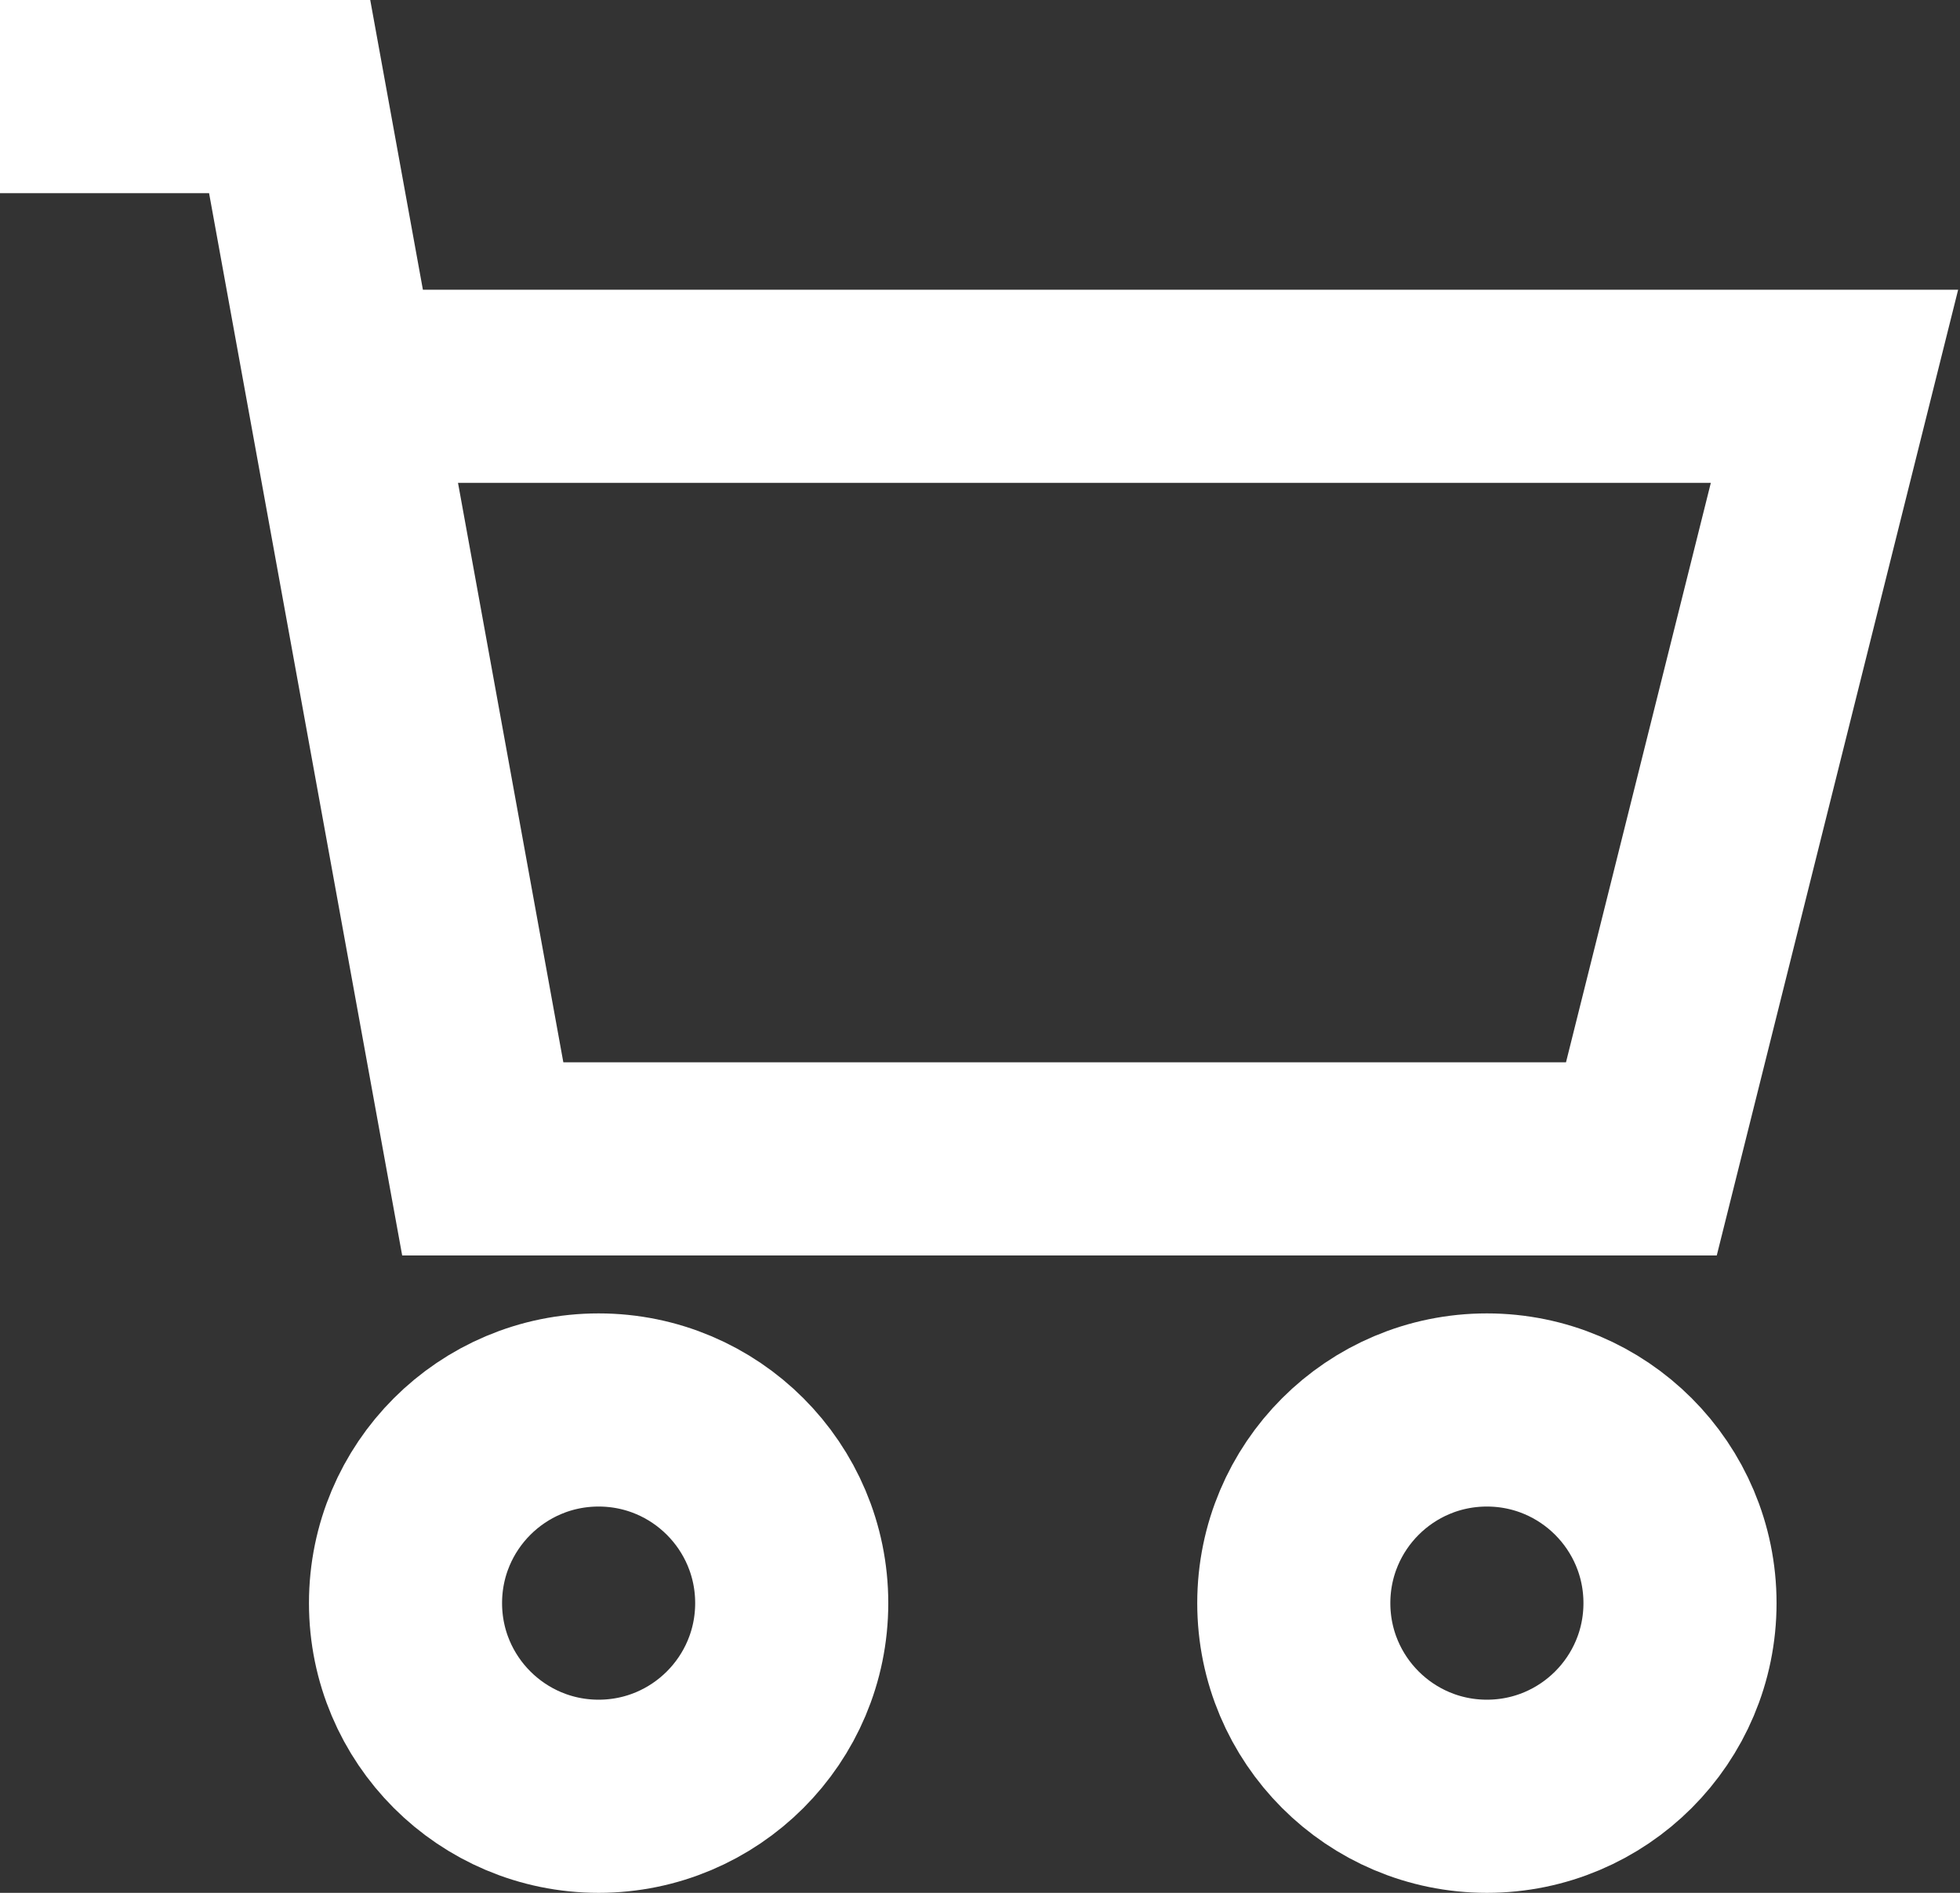 <?xml version="1.0" encoding="utf-8"?>
<!-- Generator: Adobe Illustrator 26.0.1, SVG Export Plug-In . SVG Version: 6.00 Build 0)  -->
<svg version="1.1" id="Layer_1" xmlns="http://www.w3.org/2000/svg" xmlns:xlink="http://www.w3.org/1999/xlink" x="0px" y="0px"
	 viewBox="0 0 20.3 19.6" style="enable-background:new 0 0 20.3 19.6;" xml:space="preserve">
<rect x="0" y="0" width="20.3" height="19.6" fill="#333333" stroke="none"/>
<style type="text/css">
	.st0{fill:none;stroke:#FFFFFF;stroke-width:2;}
</style>
<path class="st0" d="M3.5,4H19l-2,8H5L3,1H0"/>
<circle class="st0" cx="15.4" cy="16.6" r="2"/>
<circle class="st0" cx="6.2" cy="16.6" r="2"/>
</svg>
